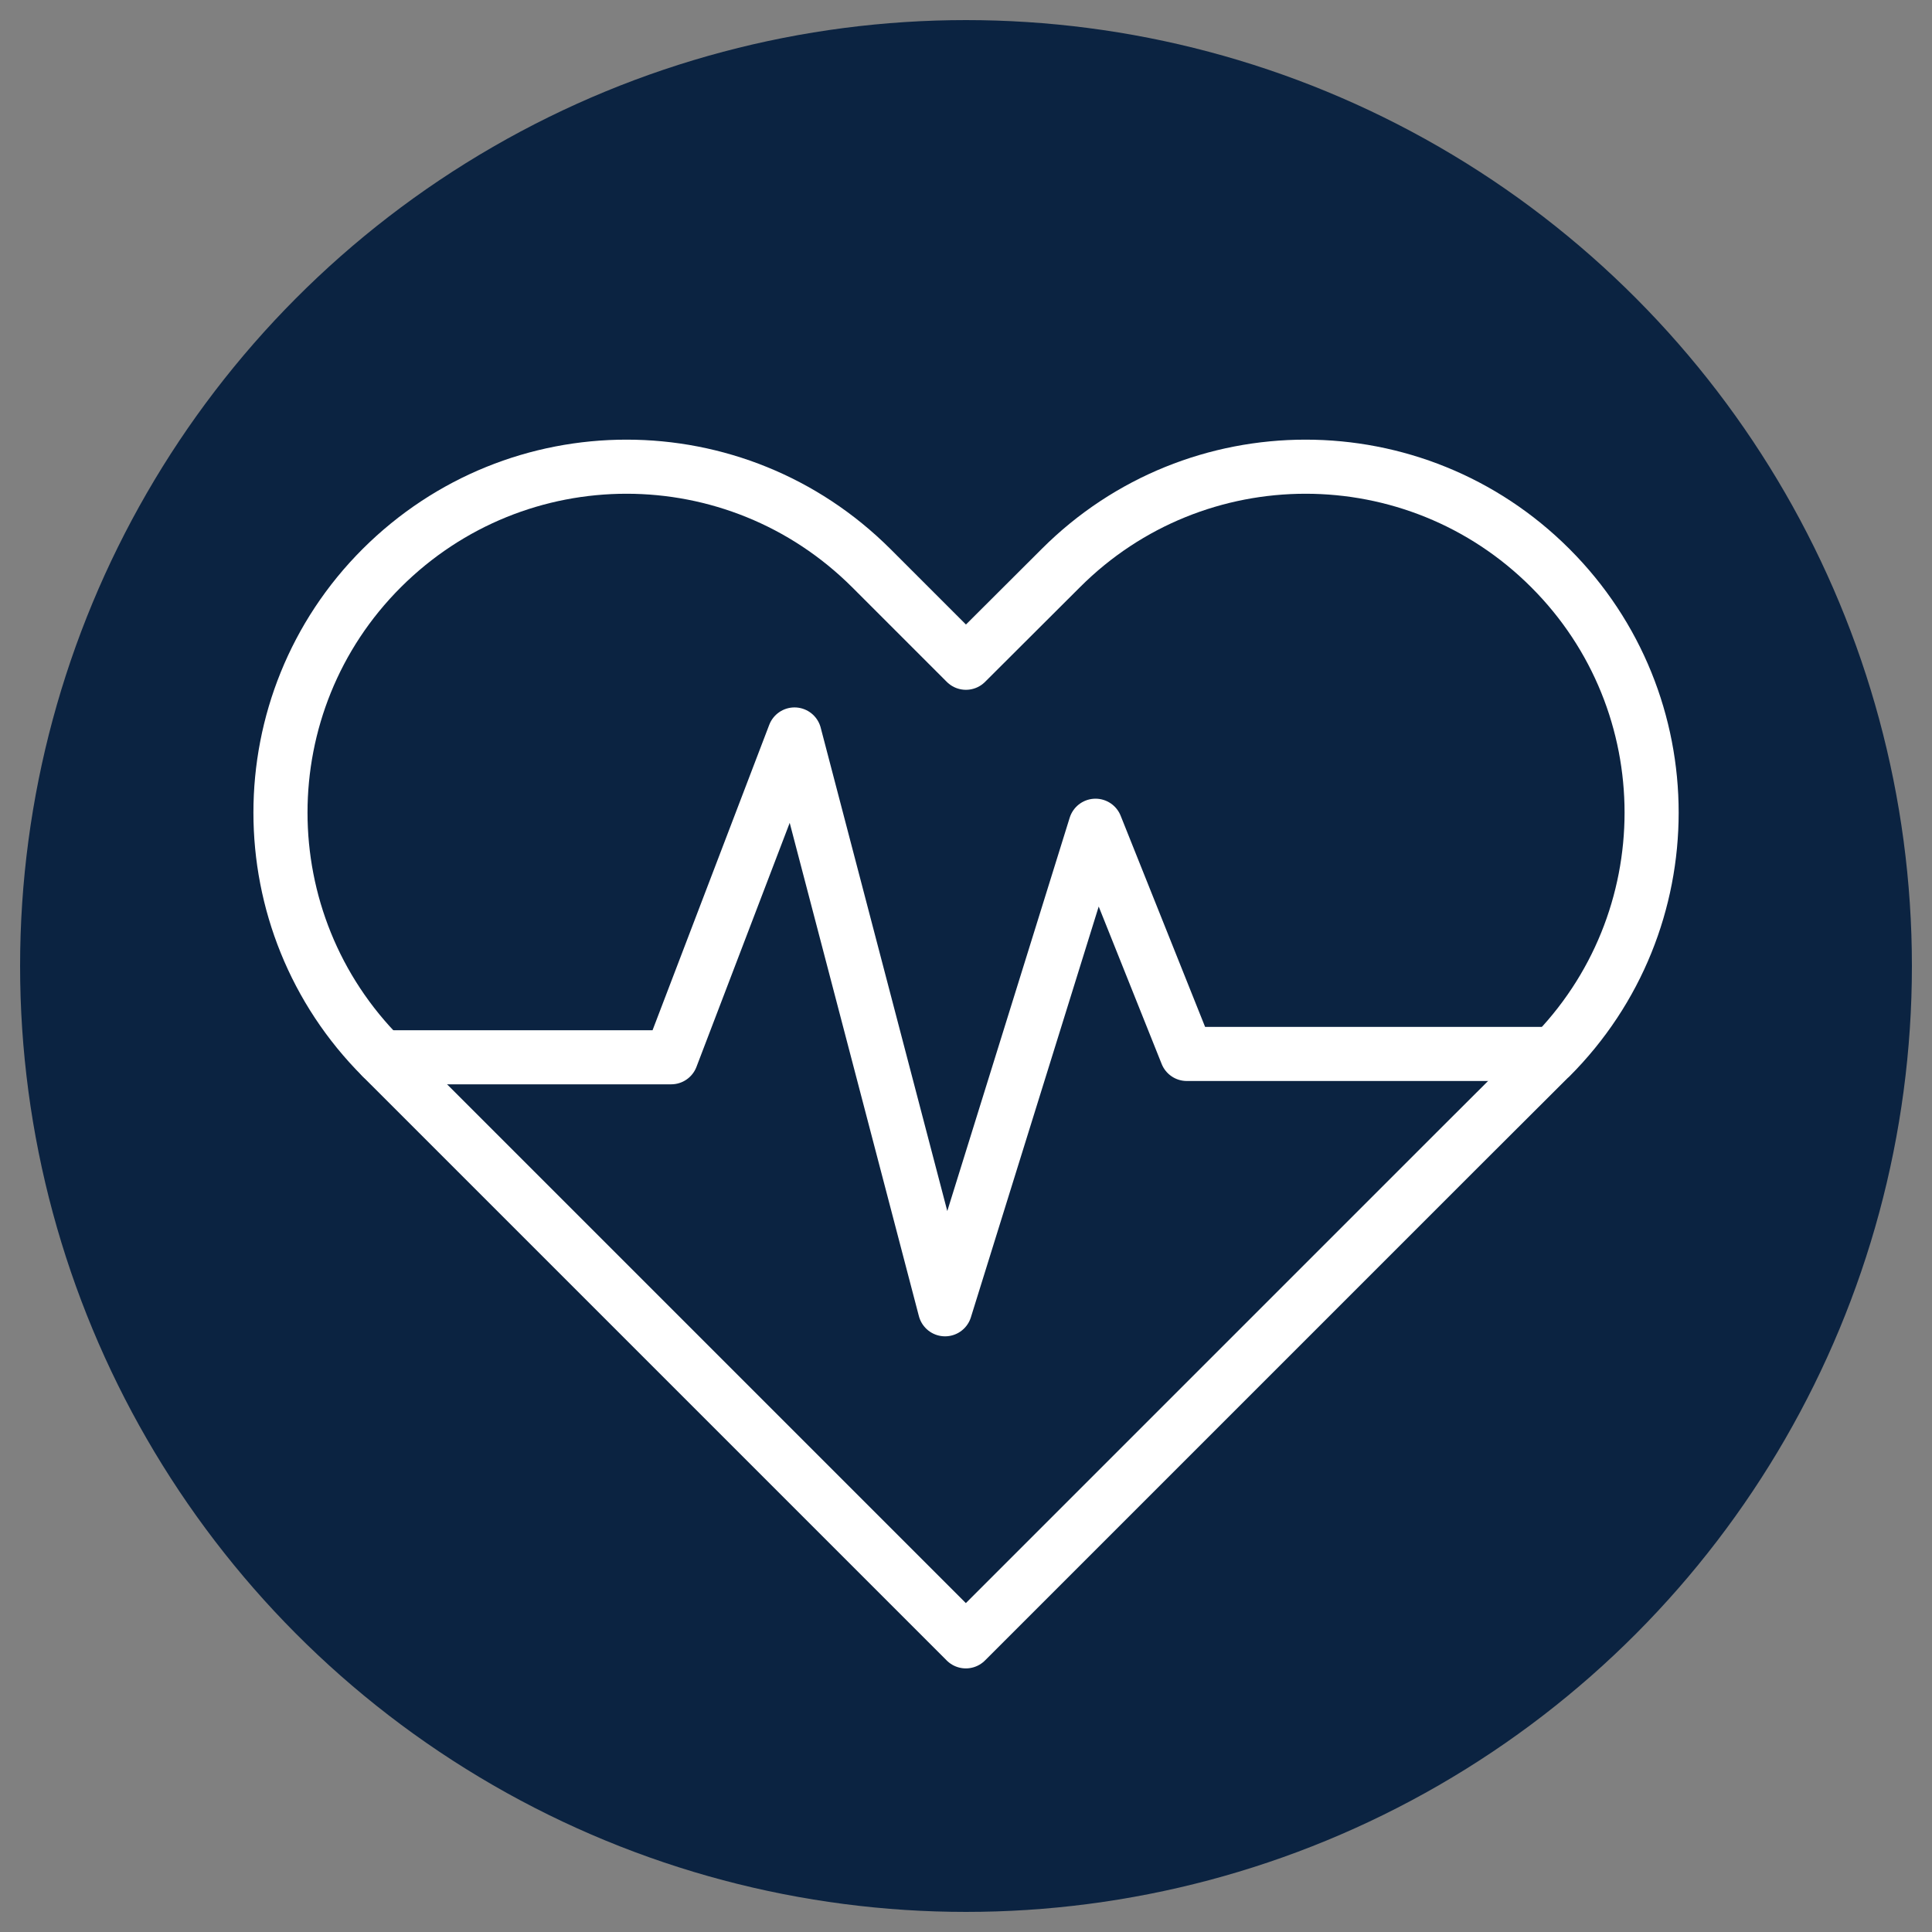 <?xml version="1.0" encoding="UTF-8"?>
<svg id="Layer_1" data-name="Layer 1" xmlns="http://www.w3.org/2000/svg" viewBox="0 0 250 250">
  <rect x="0" y="0" width="250" height="250" fill="#808080" stroke="none"/>
  <defs>
    <style>
      .cls-1 {
        fill: none;
        stroke: #fff;
        stroke-linecap: round;
        stroke-linejoin: round;
        stroke-width: 7px;
      }

      .cls-2 {
        fill: #0b2341;
        stroke-width: 0px;
      }
    </style>
  </defs>
  <circle class="cls-2" cx="125" cy="125" r="122.4"/>
  <g>
    <path class="cls-1" d="M200.59,136.81l-12.29,12.26-63.32,63.32-75.57-75.57c-17.49-17.49-17.49-45.86,0-63.32,8.76-8.73,20.19-13.11,31.66-13.11s22.9,4.38,31.66,13.11l12.26,12.26,12.29-12.26c8.73-8.73,20.19-13.11,31.66-13.11s22.93,4.38,31.66,13.11c17.49,17.46,17.49,45.83,0,63.32Z"/>
    <polyline class="cls-1" points="49.41 136.81 86.85 136.81 102.81 95.04 122.29 169.42 141.76 106.85 153.57 136.38 200.59 136.38"/>
  </g>
</svg>